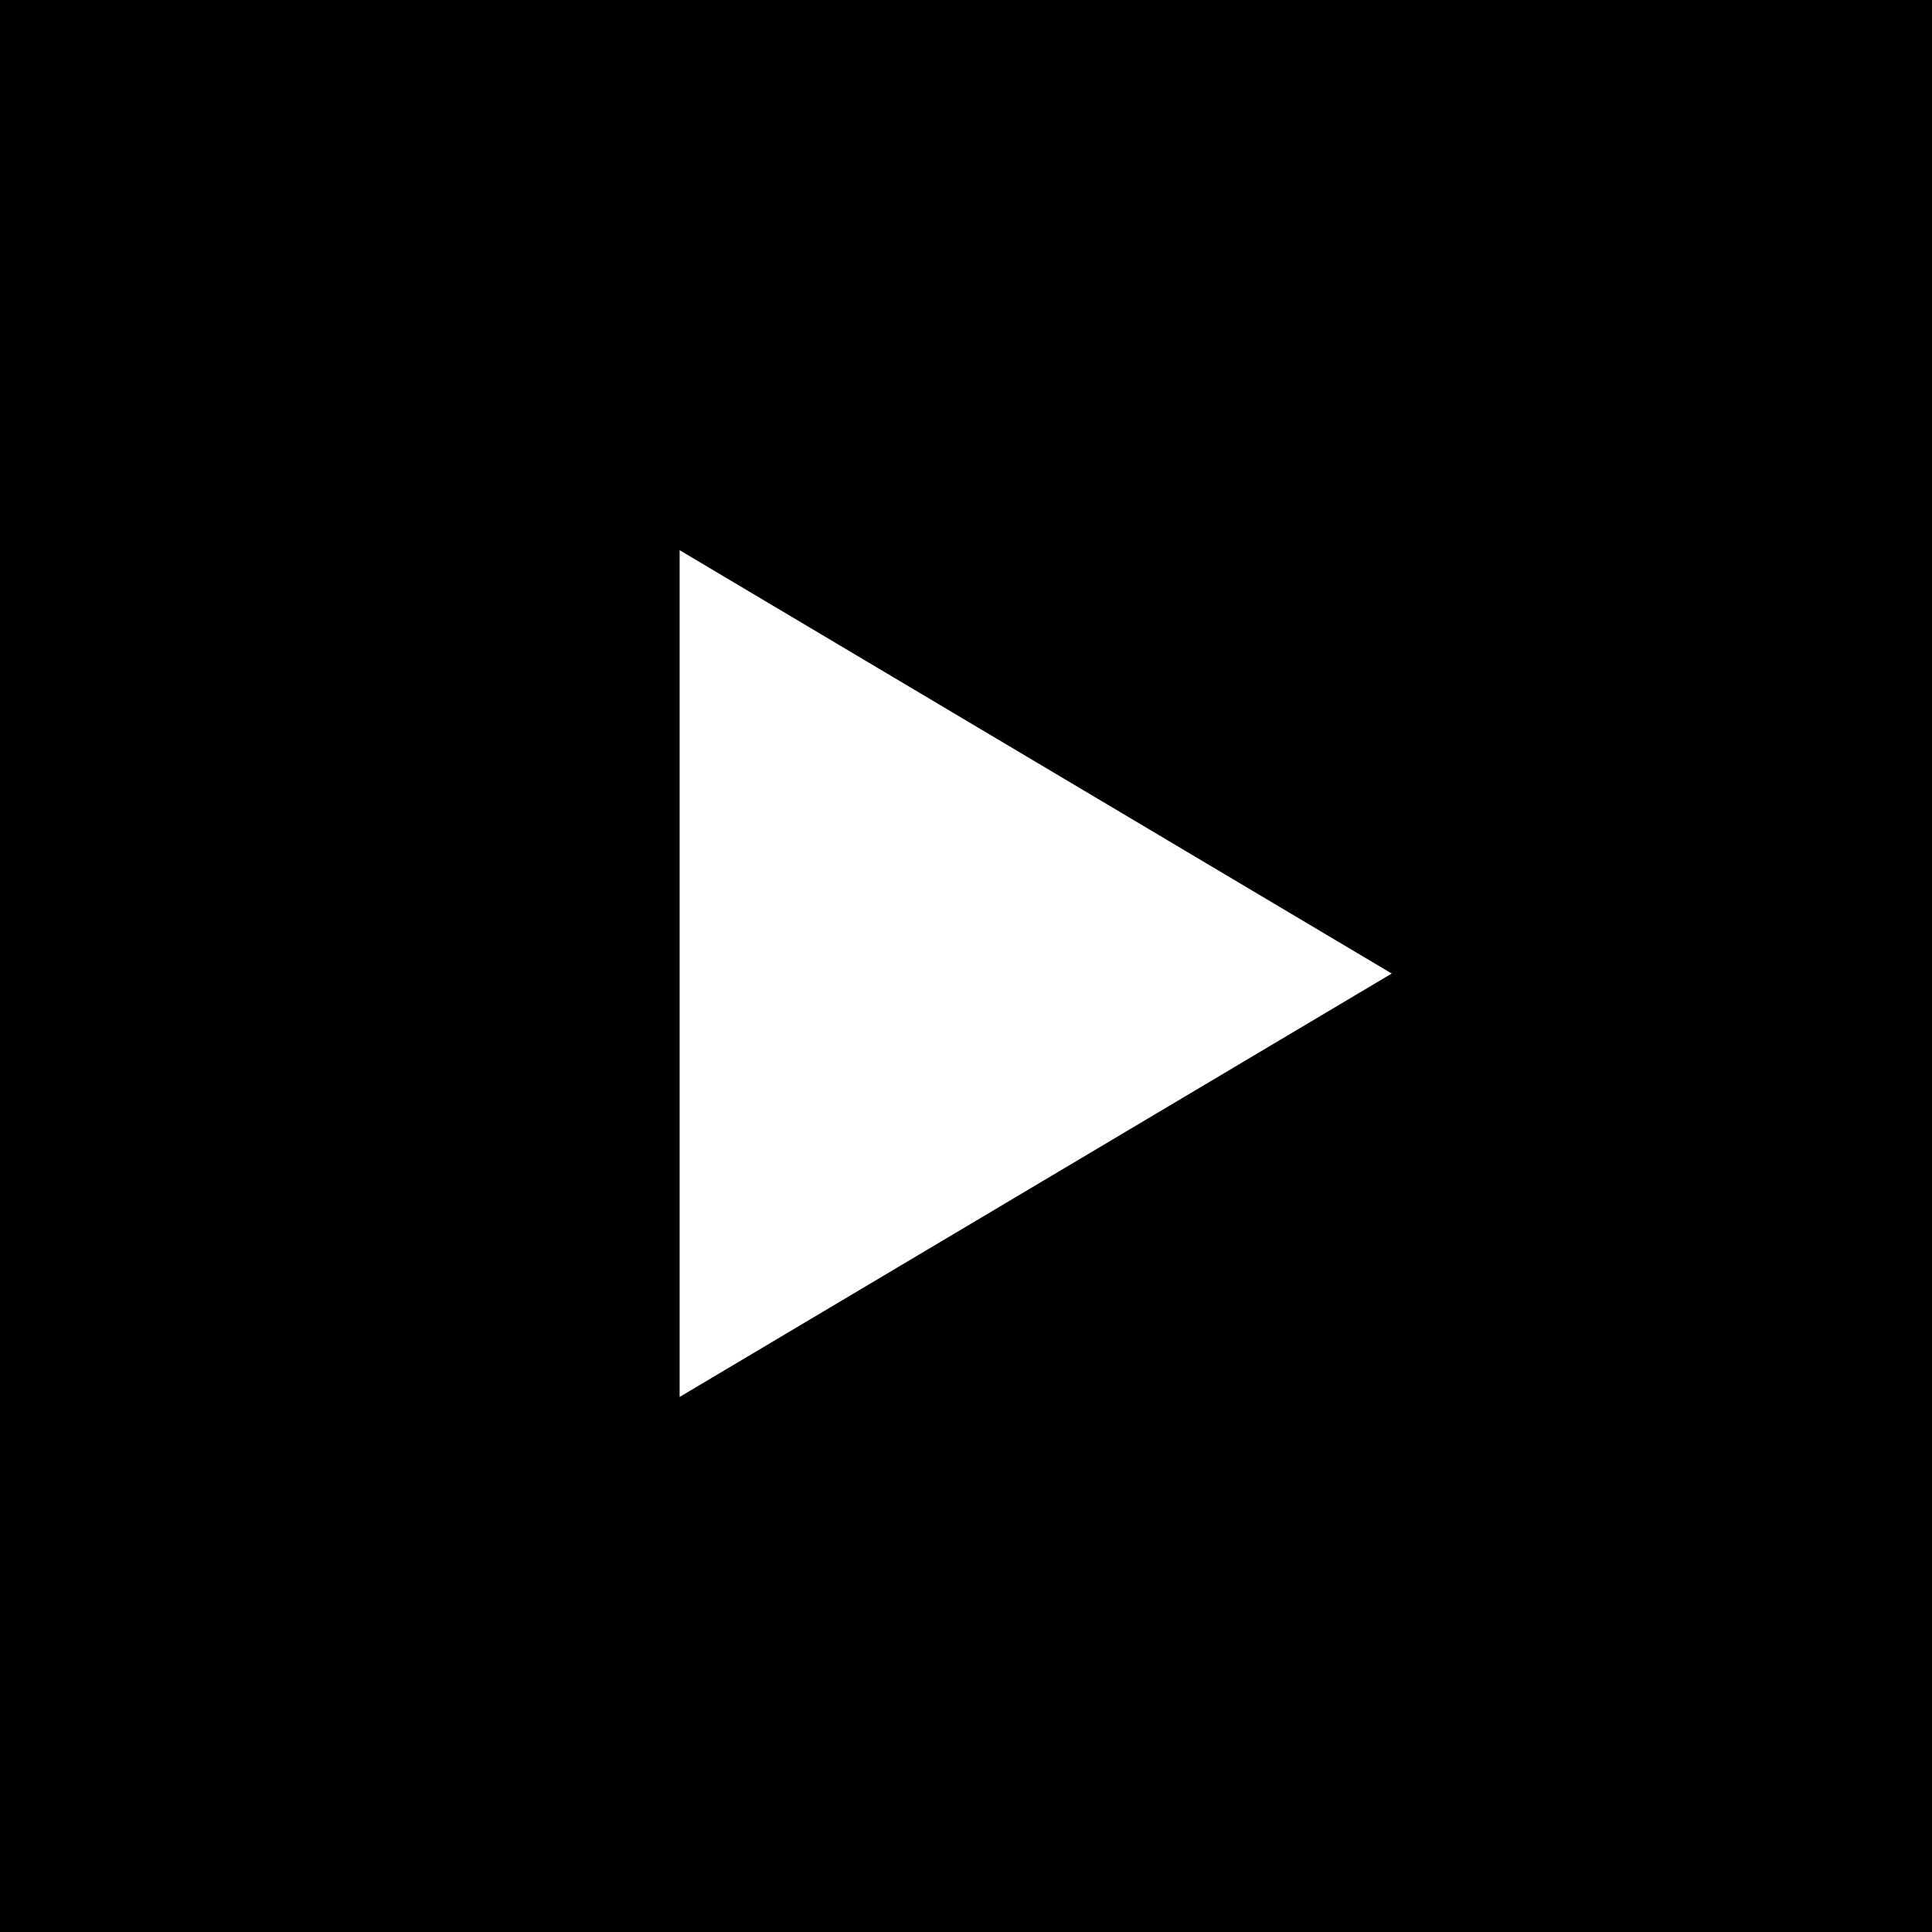 <svg class="arrow-forward-small" xmlns="http://www.w3.org/2000/svg" width="31" height="31" viewBox="0 0 31 31">
    <rect width="31" height="31"/>
    <g transform="translate(10.905 22.415) rotate(-90)">
        <g transform="translate(0 0)" fill="#fff">
            <path d="M 6.794 8.98 L 2.197 1.25 L 11.39 1.25 L 6.794 8.98 Z" stroke="none"/>
            <path d="M 6.794 6.534 L 9.192 2.5 L 4.395 2.5 L 6.794 6.534 M 6.794 11.426 L -3.732299774128478e-06 8.026123055060452e-08 L 13.587 8.026123055060452e-08 L 6.794 11.426 Z" stroke="none" fill="#fff"/>
        </g>
    </g>
</svg>
